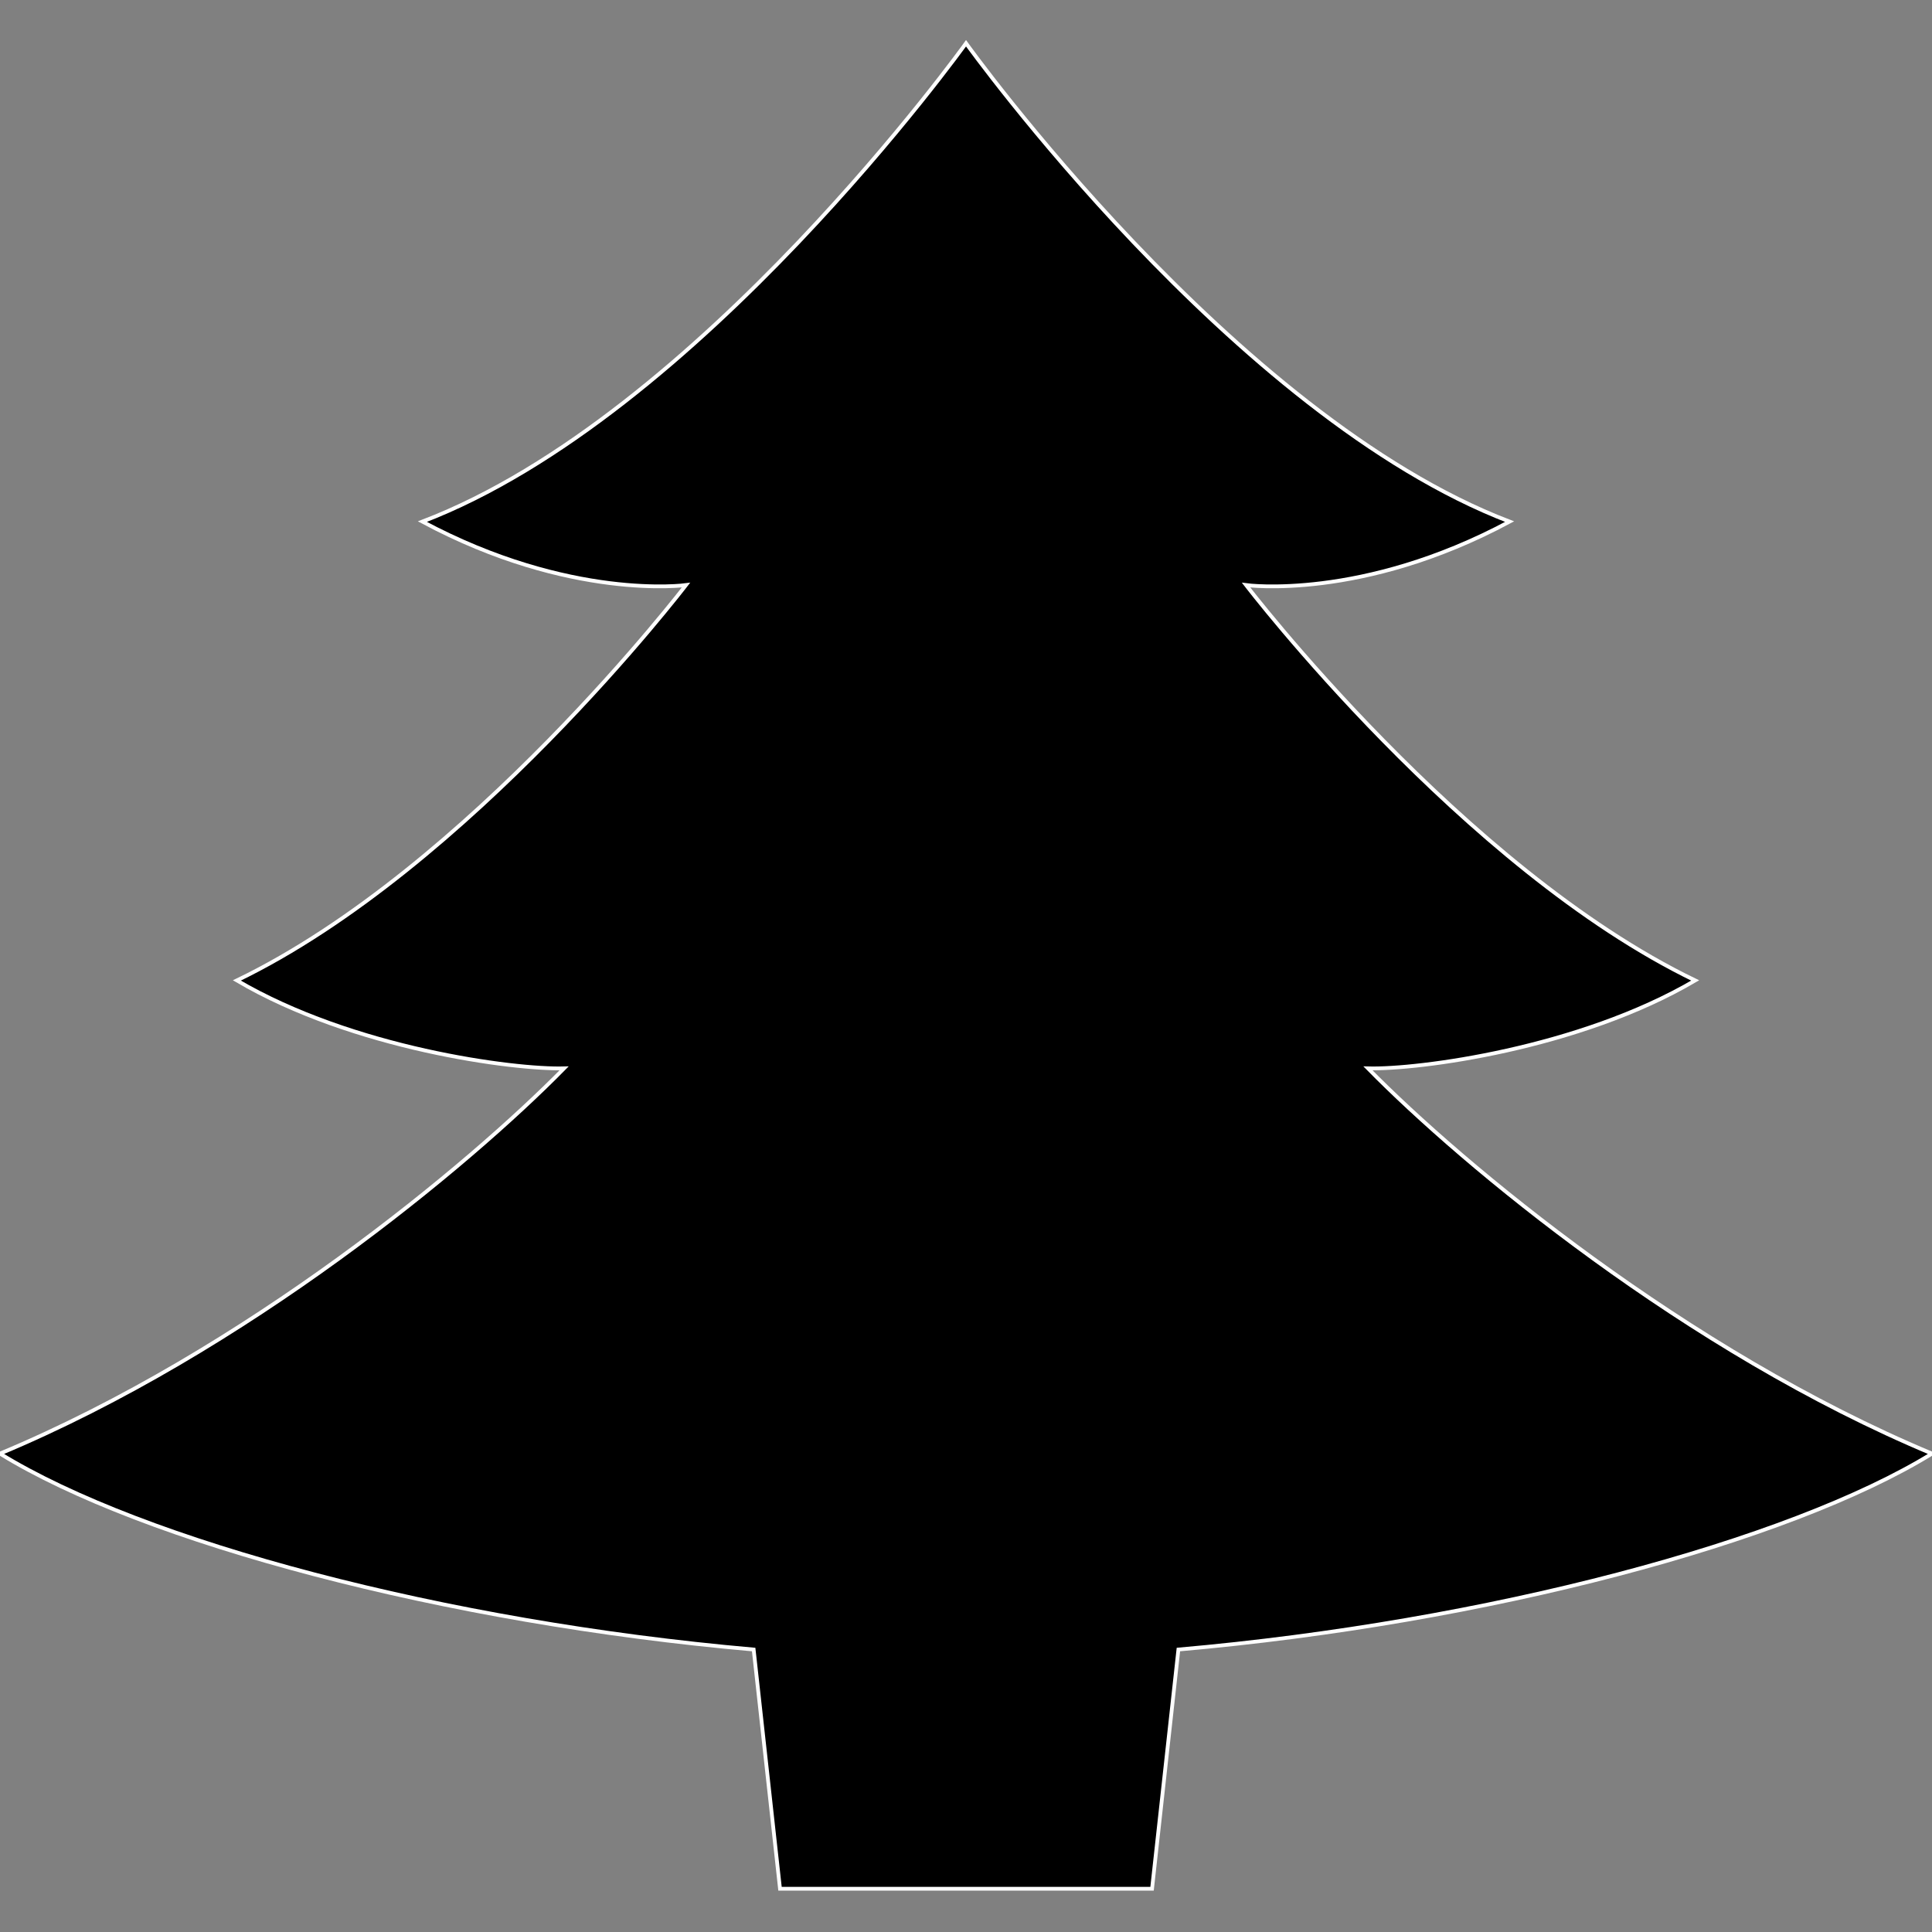 <svg height="200px" width="200px" version="1.1" id="_x32_" xmlns="http://www.w3.org/2000/svg" xmlns:xlink="http://www.w3.org/1999/xlink" viewBox="0 0 512 512" xml:space="preserve" fill="#fff" stroke="#fff"><rect x="0" y="0" width="512" height="512" fill="#808080" stroke="none"/><g id="SVGRepo_bgCarrier" stroke-width="0"></g><g id="SVGRepo_tracerCarrier" stroke-linecap="round" stroke-linejoin="round"></g><g id="SVGRepo_iconCarrier"> <style type="text/css"> .st0{fill:#000000hsla(0, 0%, 100%, .6);} </style> <g> <path class="st0" d="M362.52,283.124c13.229,0.369,55.903-5.18,86.724-23.296c-61.625-29.739-119.02-104.774-119.02-104.774 s30.673,4.197,69.838-16.82c-73.28-28.017-144.054-126.775-144.054-126.775s-70.772,98.758-144.07,126.775 c39.181,21.017,69.854,16.82,69.854,16.82s-57.411,75.034-119.02,104.774c30.805,18.115,73.494,23.664,86.724,23.296 C124.283,308.781,65.166,357.995,0,385.225c37.854,23.321,117.79,44.731,199.727,51.92l6.984,63.395h98.594l6.984-63.395 c81.937-7.189,161.857-28.599,199.711-51.92C446.85,357.995,387.717,308.781,362.52,283.124z"></path> </g> </g></svg>